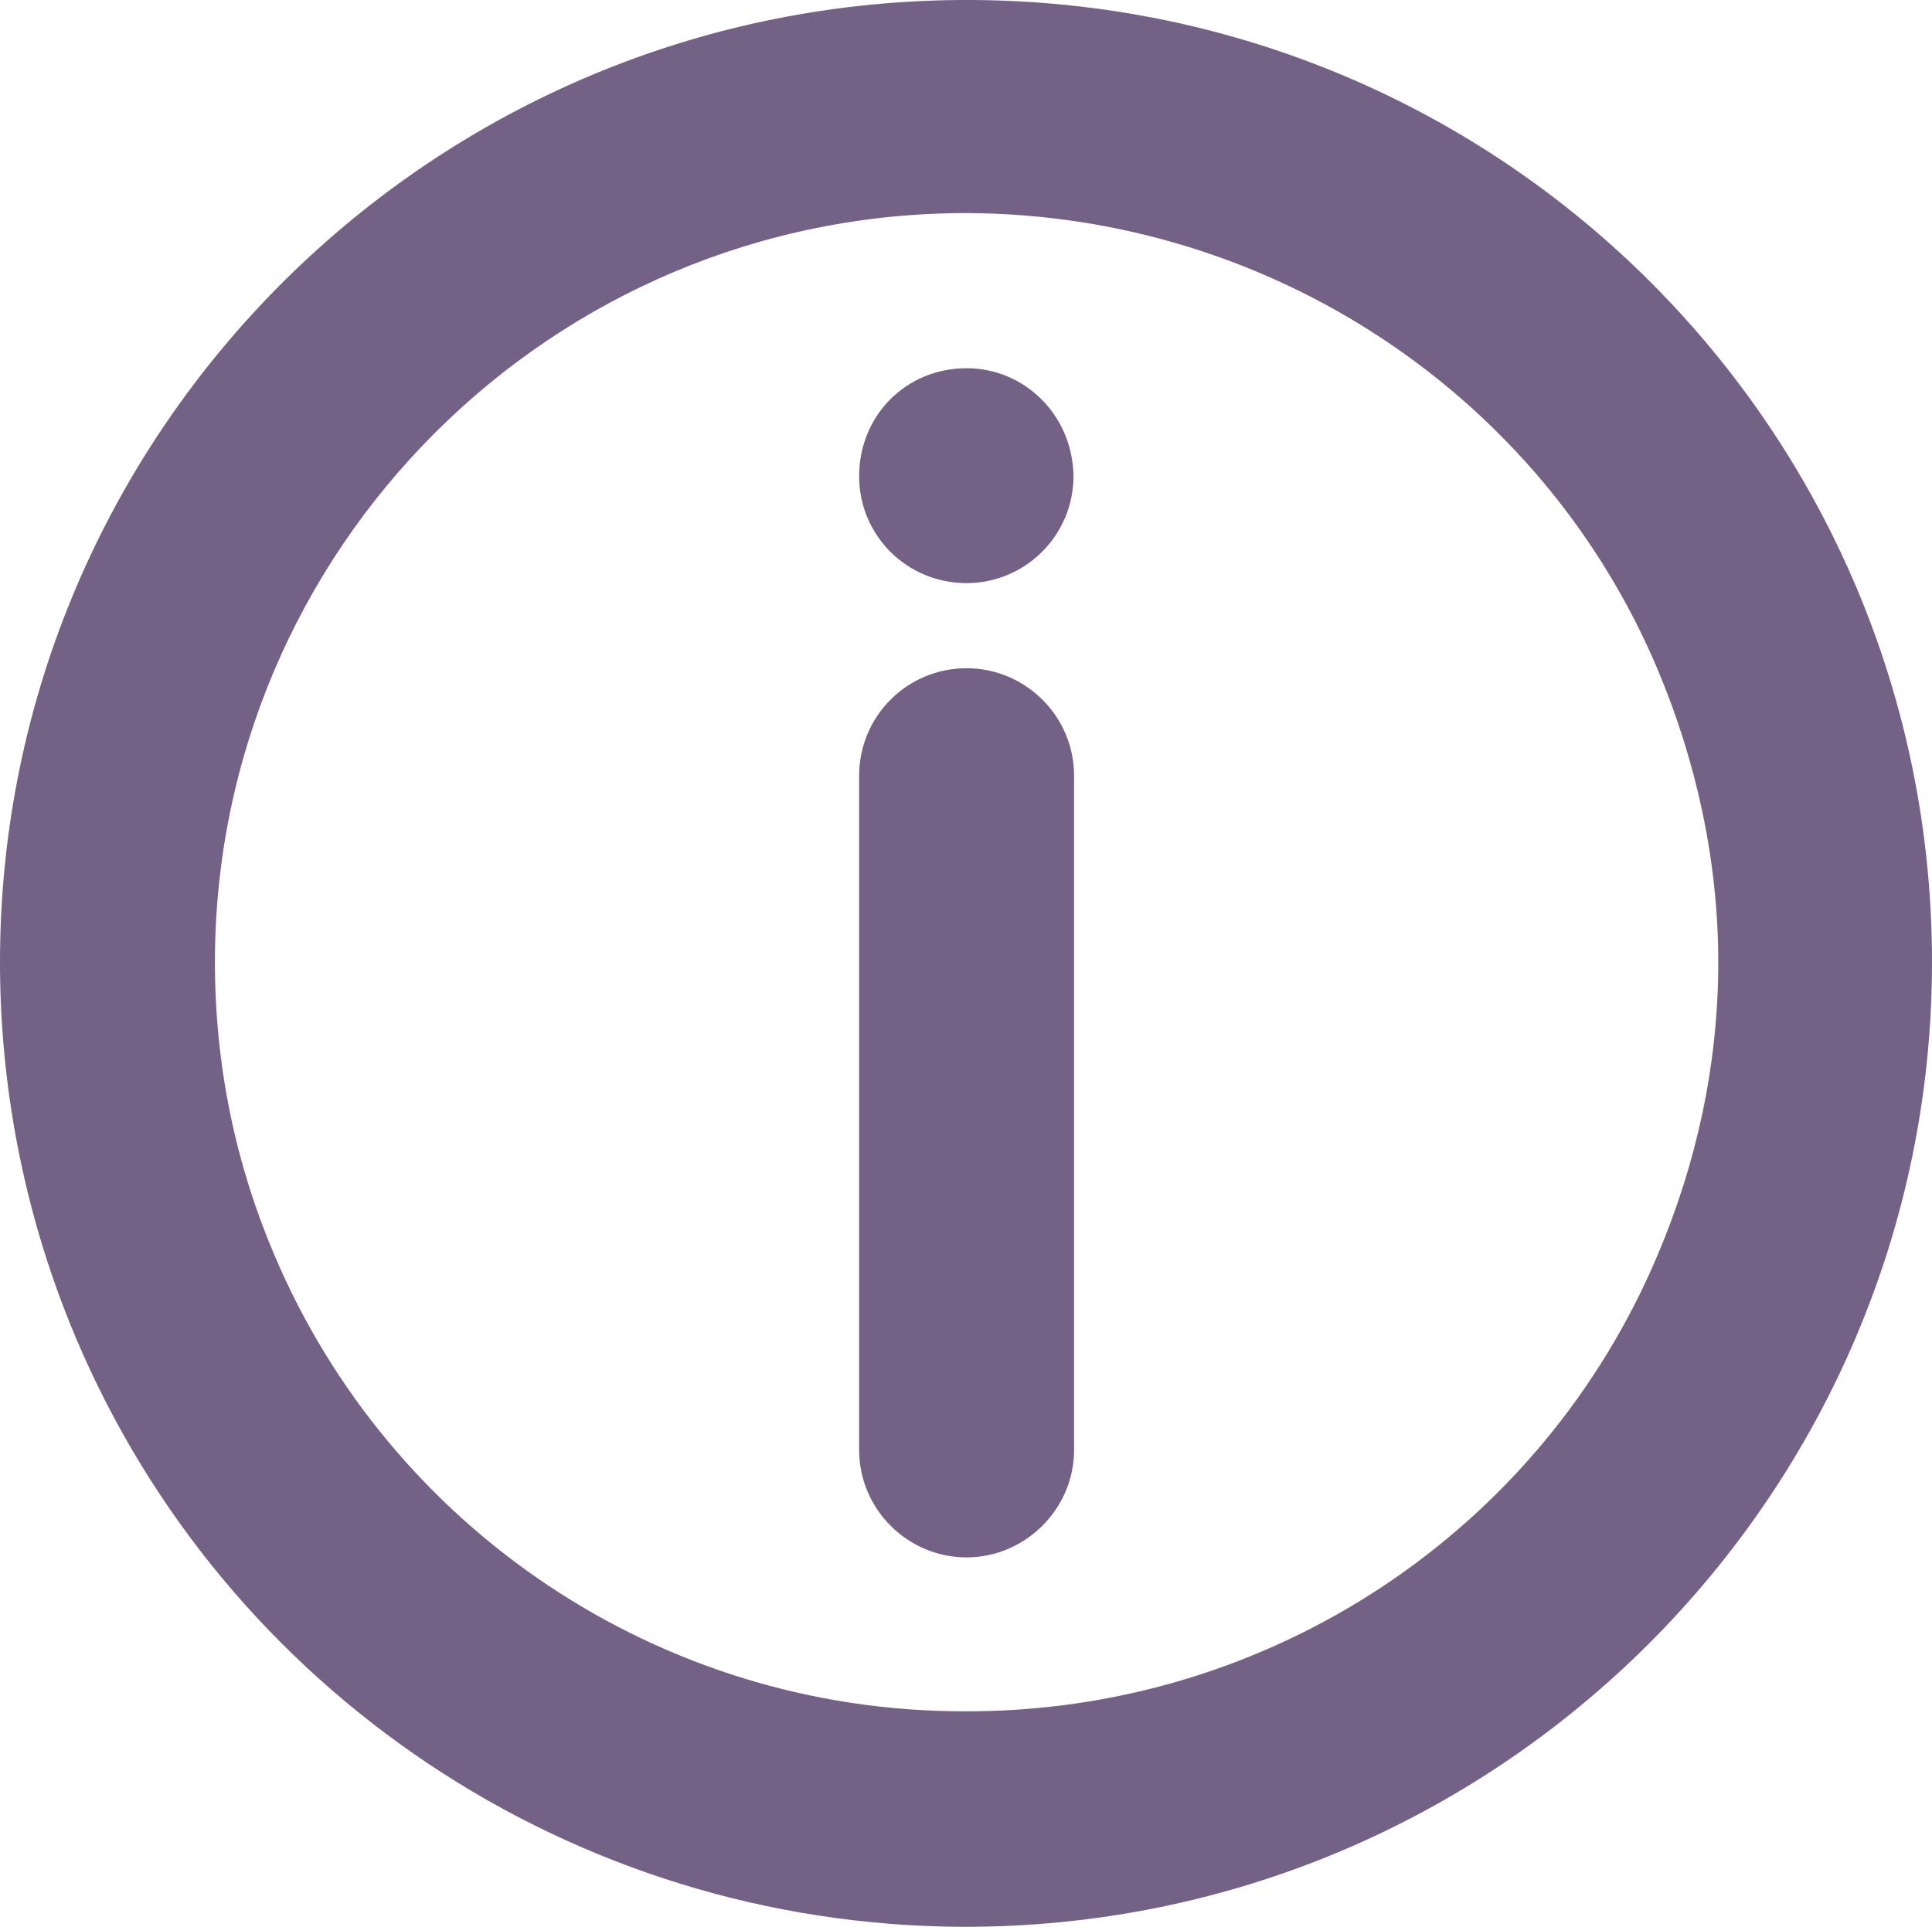 <?xml version="1.0" encoding="utf-8"?>
<!-- Generator: Adobe Illustrator 23.0.6, SVG Export Plug-In . SVG Version: 6.00 Build 0)  -->
<svg version="1.1" id="Layer_1" xmlns="http://www.w3.org/2000/svg" xmlns:xlink="http://www.w3.org/1999/xlink" x="0px" y="0px"
	 viewBox="0 0 32 31.92" style="enable-background:new 0 0 32 31.92;" xml:space="preserve">
<style type="text/css">
	.st0{fill:#746186;}
</style>
<path class="st0" d="M32,15.94c0,8.8-7.18,16.01-16.07,15.98c-6.45-0.03-12.2-3.91-14.67-9.75C0.46,20.28,0,18.16,0,15.94
	C0,7.14,7.18-0.03,16.07,0C24.92,0.03,32,7.16,32,15.94L32,15.94z M16.01,6.1L16.01,6.1c-1,0-1.78,0.78-1.78,1.79
	c0,0.97,0.78,1.77,1.78,1.77c0.97,0,1.77-0.79,1.77-1.77C17.77,6.89,16.98,6.1,16.01,6.1L16.01,6.1z M14.23,12.85L14.23,12.85v11.17
	c0,0.98,0.8,1.78,1.78,1.78c0.97,0,1.78-0.8,1.78-1.78V12.85c0-0.99-0.81-1.78-1.78-1.78C15.02,11.07,14.23,11.87,14.23,12.85
	L14.23,12.85z M16.04,3.53L16.04,3.53C9.13,3.51,3.56,9.11,3.56,15.94c0,1.73,0.35,3.36,0.98,4.84c1.92,4.54,6.38,7.56,11.4,7.57
	c5.07,0.03,9.59-2.98,11.52-7.57c0.63-1.49,1-3.12,1-4.84c0-1.69-0.37-3.34-1-4.84C25.55,6.56,21.06,3.56,16.04,3.53L16.04,3.53z"/>
</svg>
